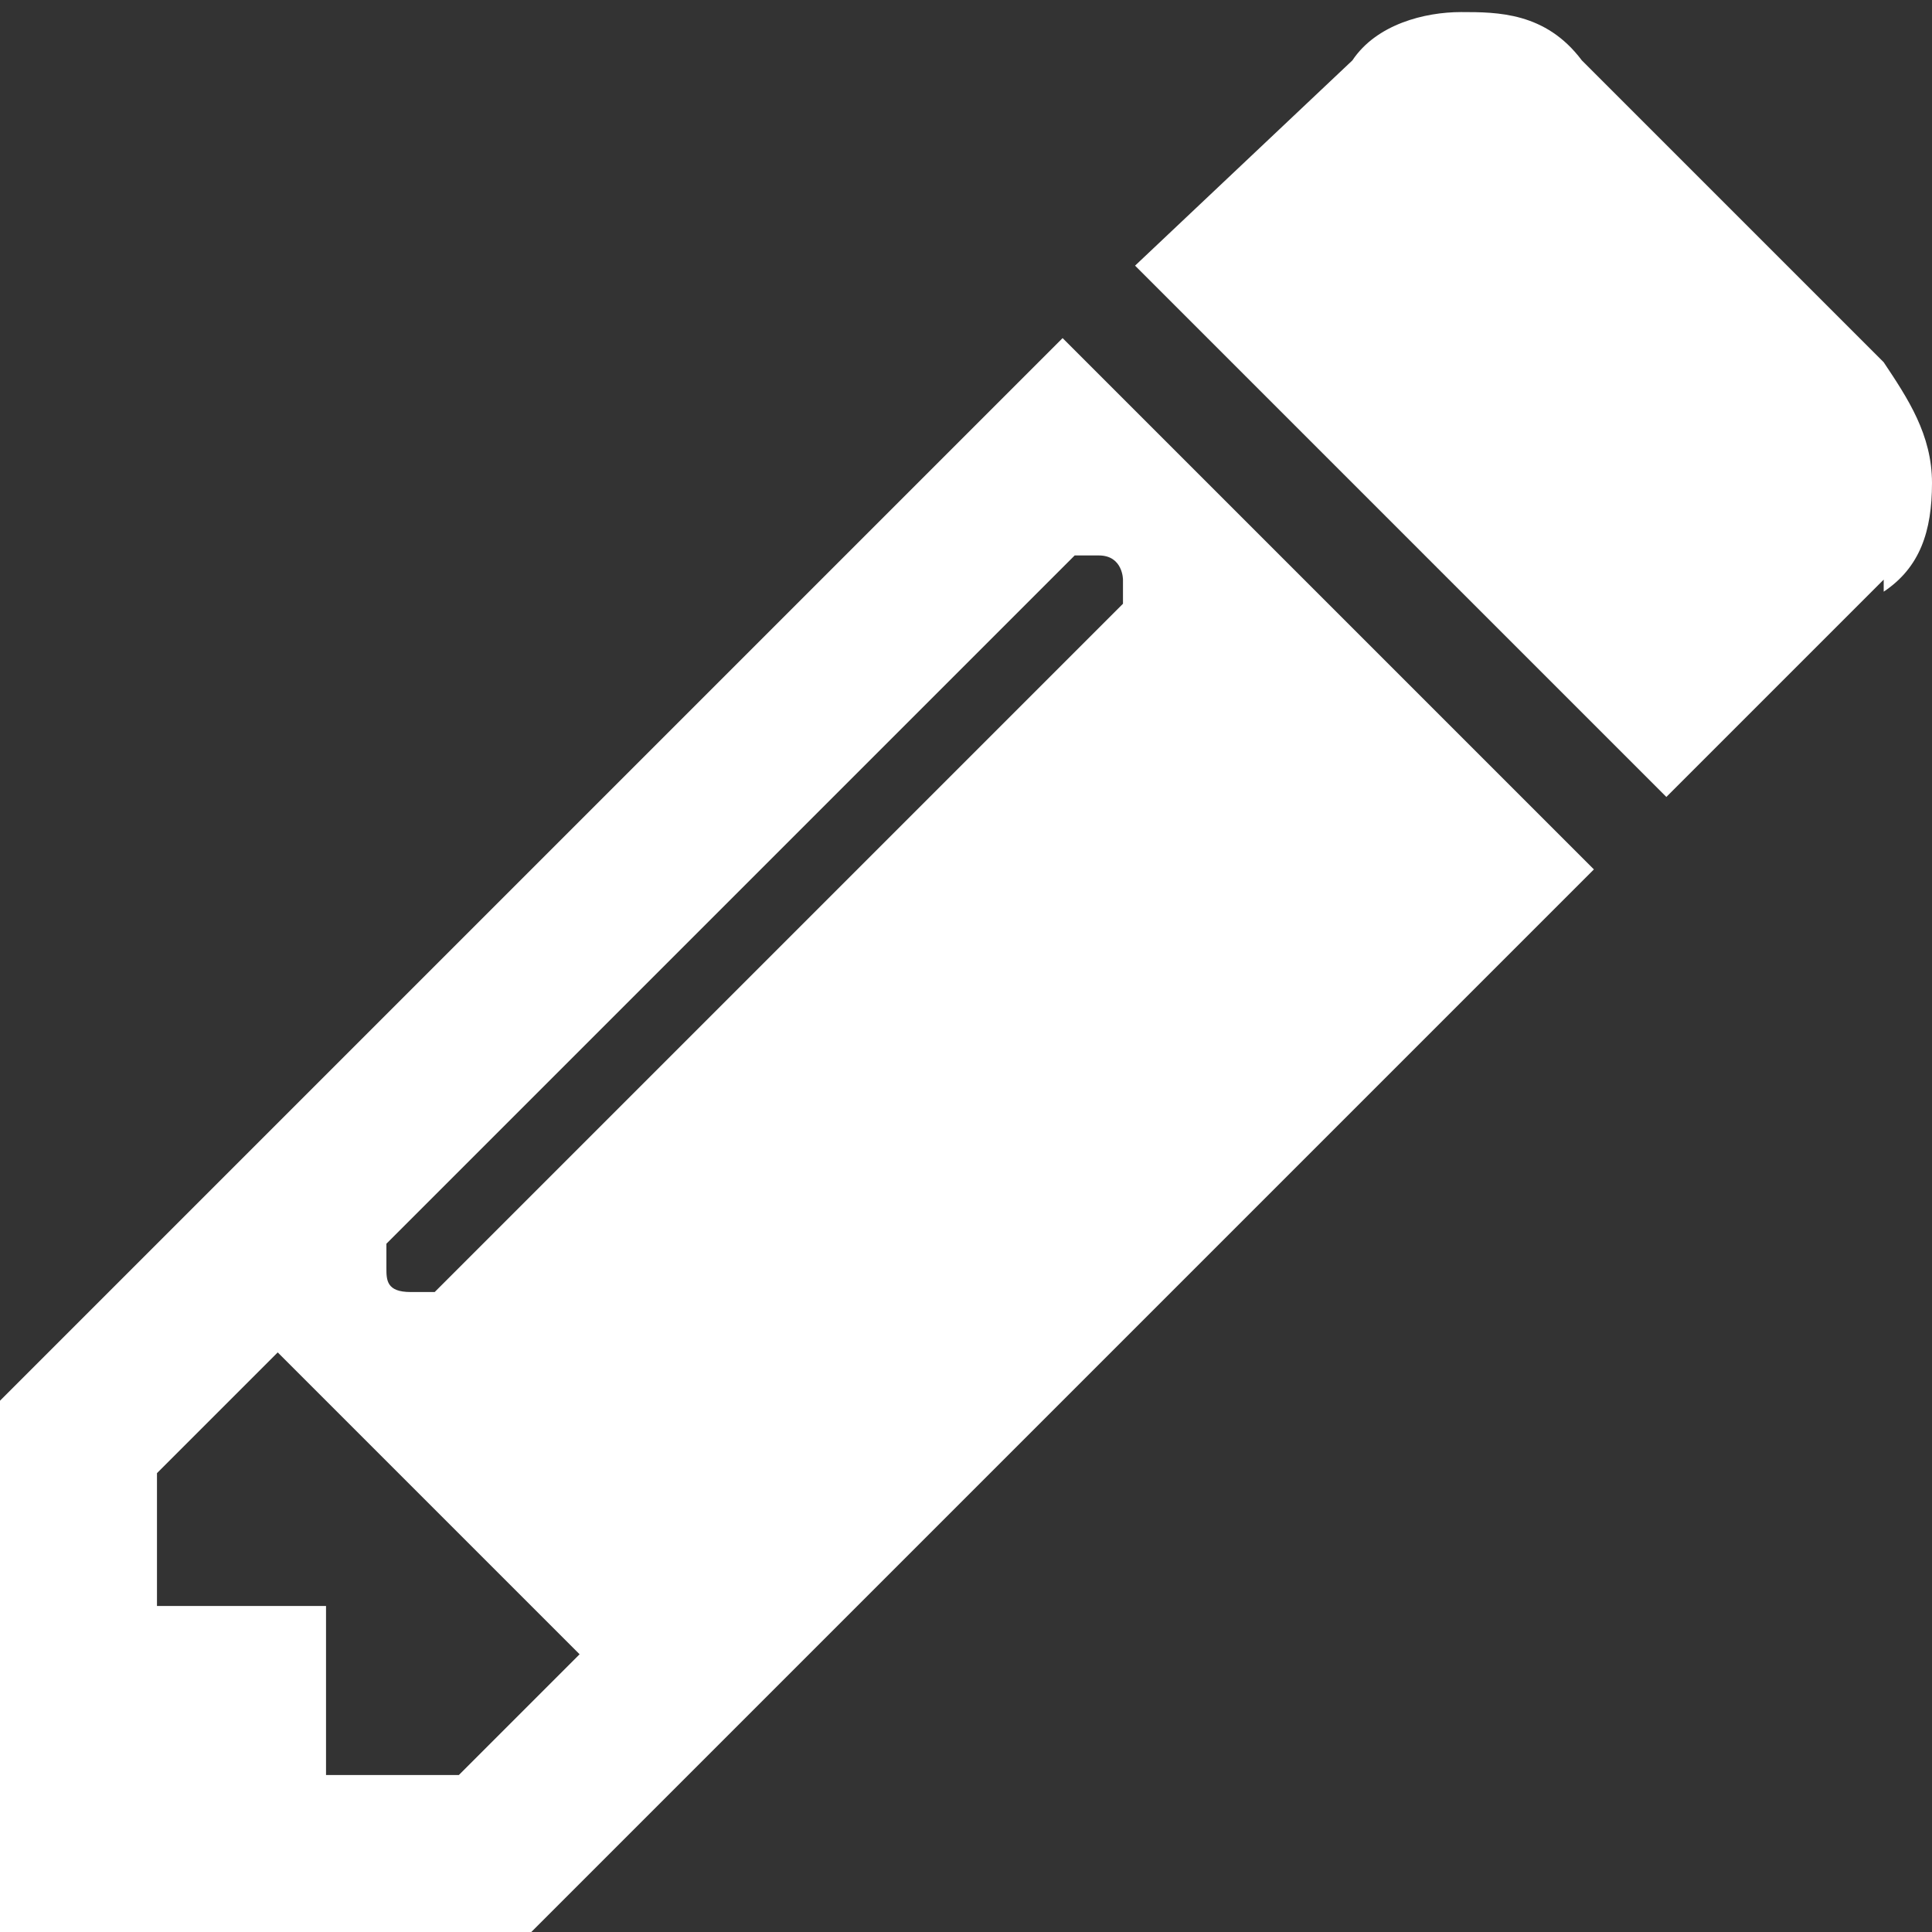 <?xml version="1.0" encoding="UTF-8"?>
<svg xmlns="http://www.w3.org/2000/svg" version="1.1" viewBox="0 0 16 16">
  <rect x="0" y="0" width="16" height="16" fill="#333333" stroke="none"/>
  <defs>
    <style>
      .cls-1 {
        fill: none;
      }

      .cls-2 {
        fill: #fff;
      }
    </style>
  </defs>
  <!-- Generator: Adobe Illustrator 28.7.1, SVG Export Plug-In . SVG Version: 1.2.0 Build 142)  -->
  <g>
    <g id="_レイヤー_1" data-name="レイヤー_1">
      <g id="_レイヤー_1-2" data-name="_レイヤー_1">
        <g id="_レイヤー1">
          <rect class="cls-1" width="16" height="16"/>
        </g>
        <g id="_編集モード">
          <path class="cls-2" d="M13.2,7.2l-8.8,8.8H0v-4.4L8.8,2.8s4.4,4.4,4.4,4.4ZM4.8,13.7l-2.5-2.5-1,1v1.1h1.4v1.4h1.1l1-1ZM9.1,4.6h-.2l-5.7,5.7v.2c0,.1,0,.2.2.2h.2l5.7-5.7v-.2c0,0,0-.2-.2-.2ZM15.6,4.8l-1.8,1.8-4.4-4.4,1.8-1.7c.2-.3.6-.4.9-.4s.7,0,1,.4l2.5,2.5c.2.3.4.6.4,1s-.1.7-.4.9h0Z"/>
        </g>
      </g>
    </g>
  </g>
</svg>